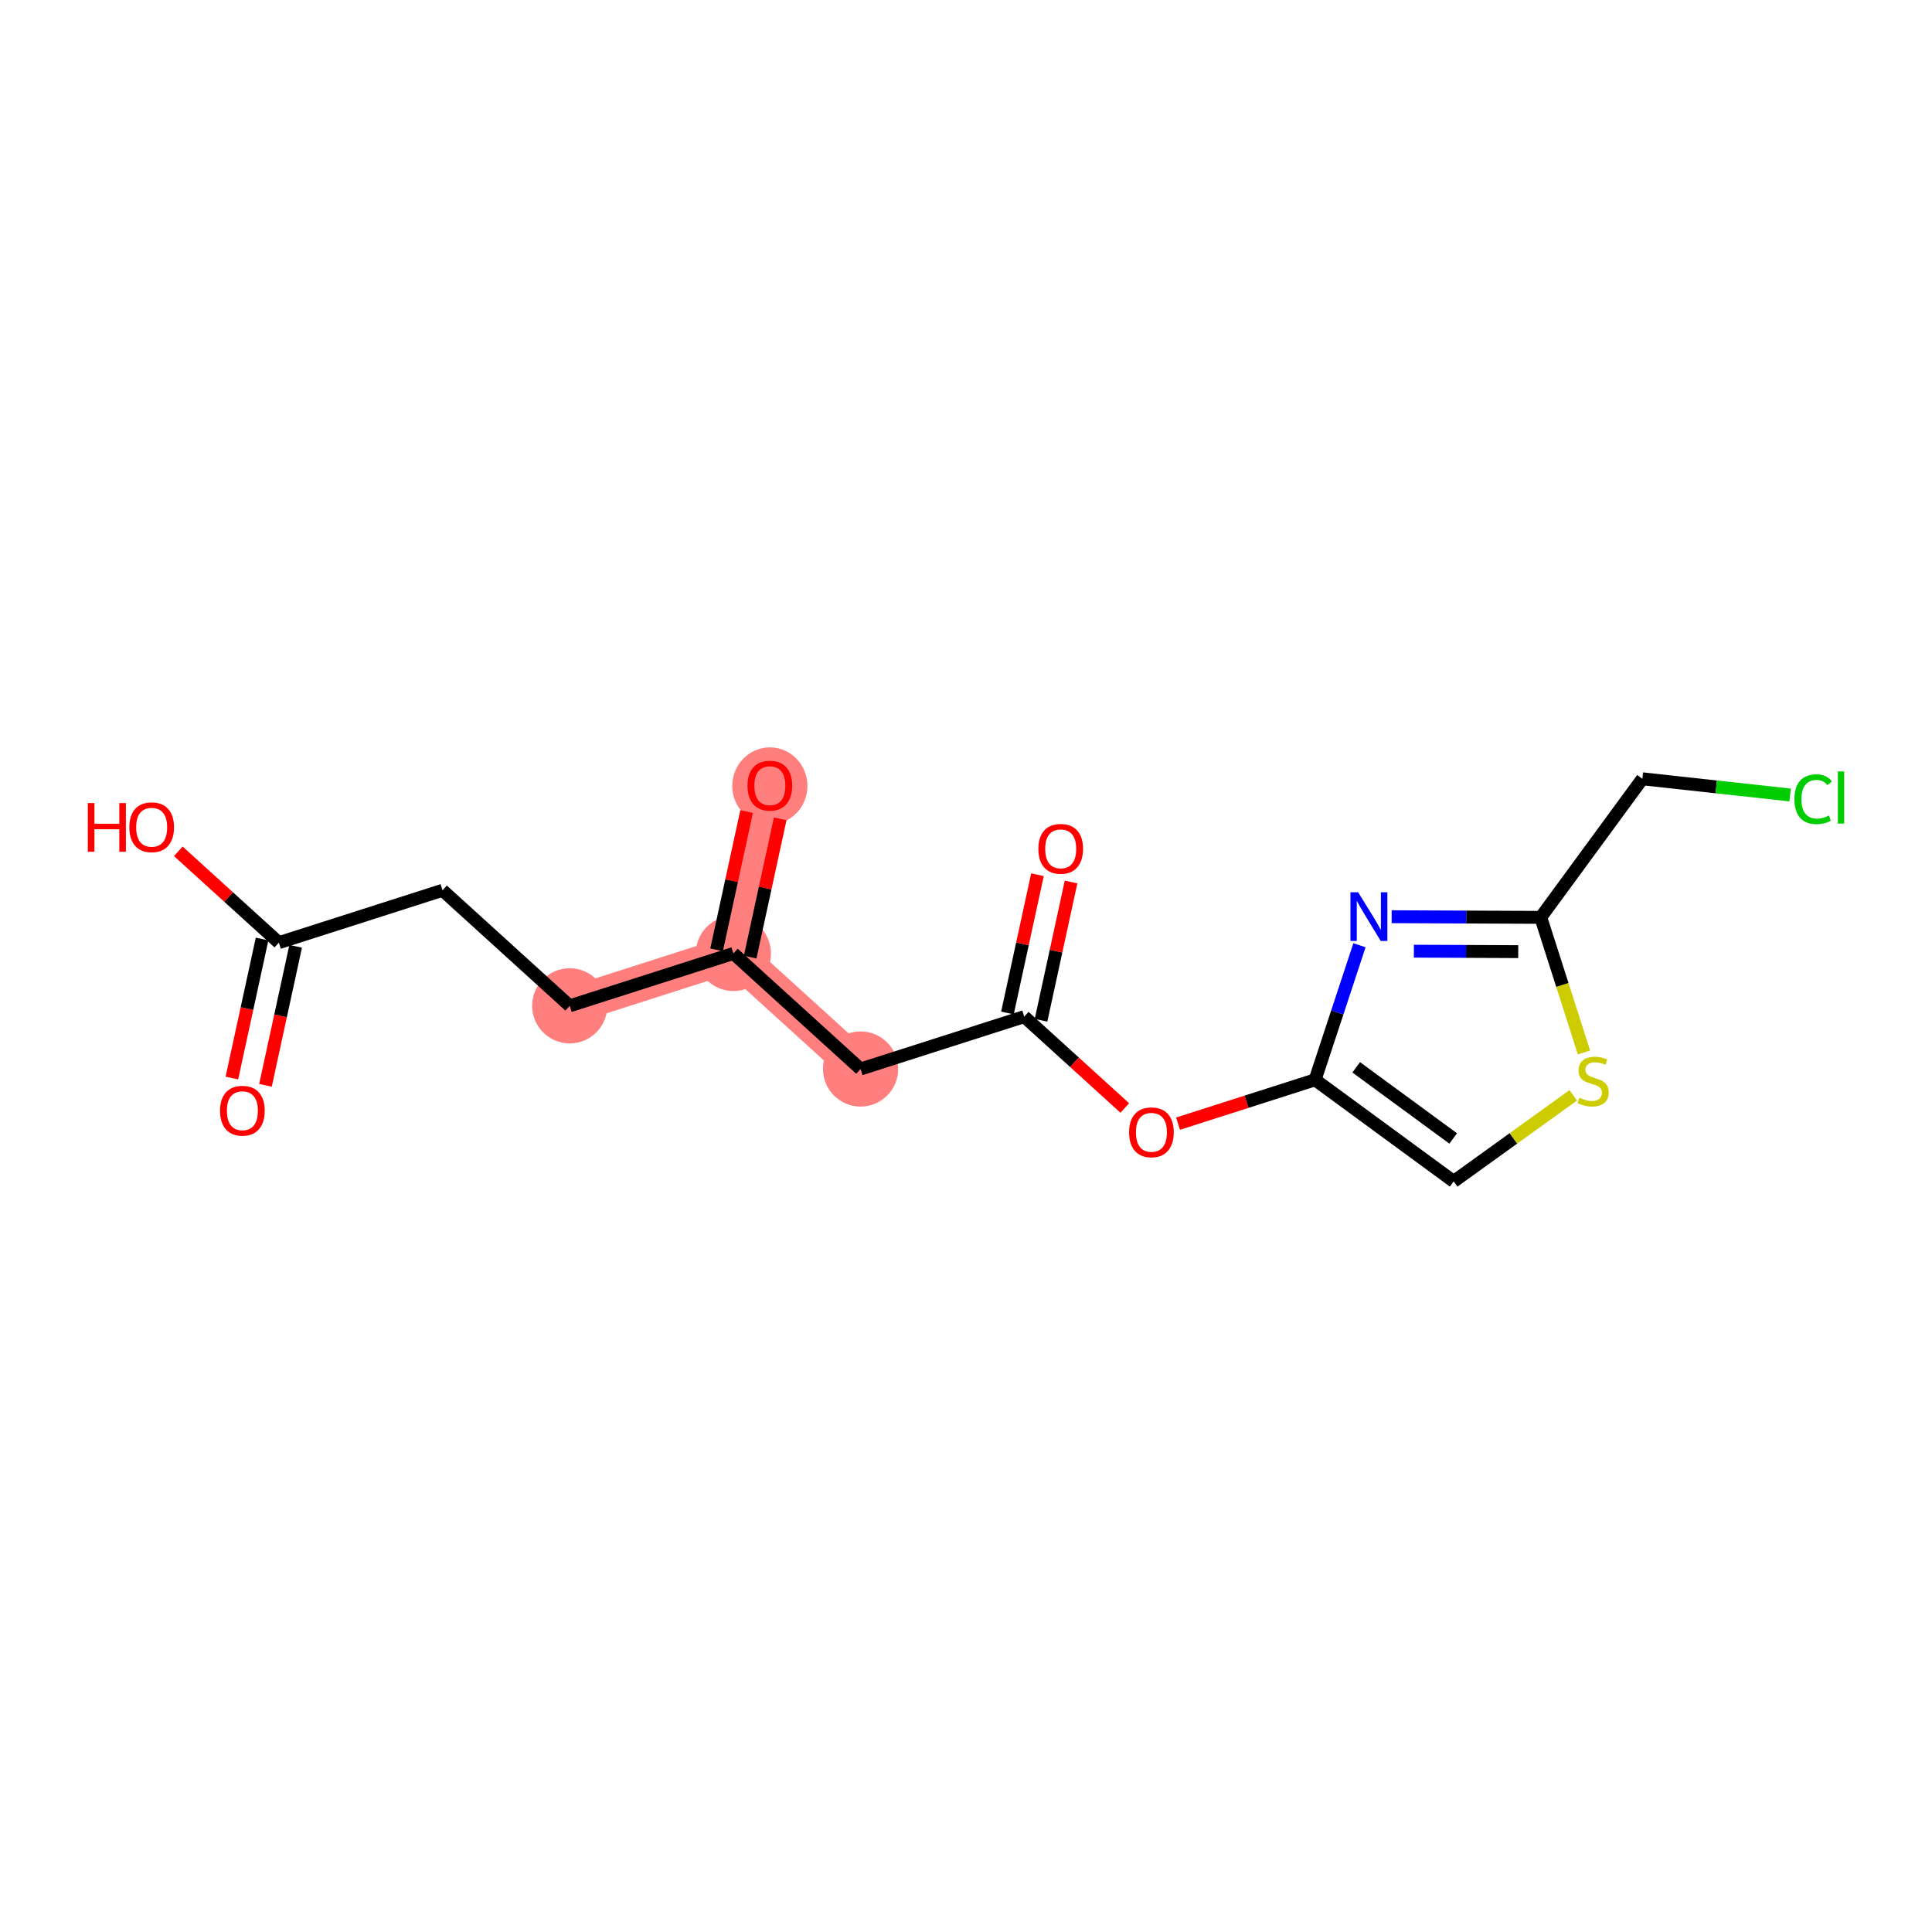 <?xml version='1.0' encoding='iso-8859-1'?>
<svg version='1.1' baseProfile='full'
              xmlns='http://www.w3.org/2000/svg'
                      xmlns:rdkit='http://www.rdkit.org/xml'
                      xmlns:xlink='http://www.w3.org/1999/xlink'
                  xml:space='preserve'
width='300px' height='300px' viewBox='0 0 300 300'>
<!-- END OF HEADER -->
<rect style='opacity:1.0;fill:#FFFFFF;stroke:none' width='300' height='300' x='0' y='0'> </rect>
<rect style='opacity:1.0;fill:#FFFFFF;stroke:none' width='300' height='300' x='0' y='0'> </rect>
<path d='M 88.466,156.186 L 113.879,148.053' style='fill:none;fill-rule:evenodd;stroke:#FF7F7F;stroke-width:5.7px;stroke-linecap:butt;stroke-linejoin:miter;stroke-opacity:1' />
<path d='M 113.879,148.053 L 119.542,121.978' style='fill:none;fill-rule:evenodd;stroke:#FF7F7F;stroke-width:5.7px;stroke-linecap:butt;stroke-linejoin:miter;stroke-opacity:1' />
<path d='M 113.879,148.053 L 133.629,165.995' style='fill:none;fill-rule:evenodd;stroke:#FF7F7F;stroke-width:5.7px;stroke-linecap:butt;stroke-linejoin:miter;stroke-opacity:1' />
<ellipse cx='88.466' cy='156.186' rx='5.337' ry='5.337'  style='fill:#FF7F7F;fill-rule:evenodd;stroke:#FF7F7F;stroke-width:1.0px;stroke-linecap:butt;stroke-linejoin:miter;stroke-opacity:1' />
<ellipse cx='113.879' cy='148.053' rx='5.337' ry='5.337'  style='fill:#FF7F7F;fill-rule:evenodd;stroke:#FF7F7F;stroke-width:1.0px;stroke-linecap:butt;stroke-linejoin:miter;stroke-opacity:1' />
<ellipse cx='119.542' cy='122.037' rx='5.337' ry='5.487'  style='fill:#FF7F7F;fill-rule:evenodd;stroke:#FF7F7F;stroke-width:1.0px;stroke-linecap:butt;stroke-linejoin:miter;stroke-opacity:1' />
<ellipse cx='133.629' cy='165.995' rx='5.337' ry='5.337'  style='fill:#FF7F7F;fill-rule:evenodd;stroke:#FF7F7F;stroke-width:1.0px;stroke-linecap:butt;stroke-linejoin:miter;stroke-opacity:1' />
<path class='bond-0 atom-0 atom-1' d='M 41.221,168.531 L 43.565,157.737' style='fill:none;fill-rule:evenodd;stroke:#FF0000;stroke-width:2.0px;stroke-linecap:butt;stroke-linejoin:miter;stroke-opacity:1' />
<path class='bond-0 atom-0 atom-1' d='M 43.565,157.737 L 45.91,146.944' style='fill:none;fill-rule:evenodd;stroke:#000000;stroke-width:2.0px;stroke-linecap:butt;stroke-linejoin:miter;stroke-opacity:1' />
<path class='bond-0 atom-0 atom-1' d='M 36.006,167.398 L 38.35,156.605' style='fill:none;fill-rule:evenodd;stroke:#FF0000;stroke-width:2.0px;stroke-linecap:butt;stroke-linejoin:miter;stroke-opacity:1' />
<path class='bond-0 atom-0 atom-1' d='M 38.35,156.605 L 40.694,145.811' style='fill:none;fill-rule:evenodd;stroke:#000000;stroke-width:2.0px;stroke-linecap:butt;stroke-linejoin:miter;stroke-opacity:1' />
<path class='bond-1 atom-1 atom-2' d='M 43.302,146.377 L 35.495,139.285' style='fill:none;fill-rule:evenodd;stroke:#000000;stroke-width:2.0px;stroke-linecap:butt;stroke-linejoin:miter;stroke-opacity:1' />
<path class='bond-1 atom-1 atom-2' d='M 35.495,139.285 L 27.688,132.193' style='fill:none;fill-rule:evenodd;stroke:#FF0000;stroke-width:2.0px;stroke-linecap:butt;stroke-linejoin:miter;stroke-opacity:1' />
<path class='bond-2 atom-1 atom-3' d='M 43.302,146.377 L 68.715,138.244' style='fill:none;fill-rule:evenodd;stroke:#000000;stroke-width:2.0px;stroke-linecap:butt;stroke-linejoin:miter;stroke-opacity:1' />
<path class='bond-3 atom-3 atom-4' d='M 68.715,138.244 L 88.466,156.186' style='fill:none;fill-rule:evenodd;stroke:#000000;stroke-width:2.0px;stroke-linecap:butt;stroke-linejoin:miter;stroke-opacity:1' />
<path class='bond-4 atom-4 atom-5' d='M 88.466,156.186 L 113.879,148.053' style='fill:none;fill-rule:evenodd;stroke:#000000;stroke-width:2.0px;stroke-linecap:butt;stroke-linejoin:miter;stroke-opacity:1' />
<path class='bond-5 atom-5 atom-6' d='M 116.486,148.619 L 118.818,137.885' style='fill:none;fill-rule:evenodd;stroke:#000000;stroke-width:2.0px;stroke-linecap:butt;stroke-linejoin:miter;stroke-opacity:1' />
<path class='bond-5 atom-5 atom-6' d='M 118.818,137.885 L 121.149,127.15' style='fill:none;fill-rule:evenodd;stroke:#FF0000;stroke-width:2.0px;stroke-linecap:butt;stroke-linejoin:miter;stroke-opacity:1' />
<path class='bond-5 atom-5 atom-6' d='M 111.271,147.487 L 113.603,136.752' style='fill:none;fill-rule:evenodd;stroke:#000000;stroke-width:2.0px;stroke-linecap:butt;stroke-linejoin:miter;stroke-opacity:1' />
<path class='bond-5 atom-5 atom-6' d='M 113.603,136.752 L 115.934,126.017' style='fill:none;fill-rule:evenodd;stroke:#FF0000;stroke-width:2.0px;stroke-linecap:butt;stroke-linejoin:miter;stroke-opacity:1' />
<path class='bond-6 atom-5 atom-7' d='M 113.879,148.053 L 133.629,165.995' style='fill:none;fill-rule:evenodd;stroke:#000000;stroke-width:2.0px;stroke-linecap:butt;stroke-linejoin:miter;stroke-opacity:1' />
<path class='bond-7 atom-7 atom-8' d='M 133.629,165.995 L 159.042,157.862' style='fill:none;fill-rule:evenodd;stroke:#000000;stroke-width:2.0px;stroke-linecap:butt;stroke-linejoin:miter;stroke-opacity:1' />
<path class='bond-8 atom-8 atom-9' d='M 161.65,158.428 L 163.981,147.693' style='fill:none;fill-rule:evenodd;stroke:#000000;stroke-width:2.0px;stroke-linecap:butt;stroke-linejoin:miter;stroke-opacity:1' />
<path class='bond-8 atom-8 atom-9' d='M 163.981,147.693 L 166.313,136.959' style='fill:none;fill-rule:evenodd;stroke:#FF0000;stroke-width:2.0px;stroke-linecap:butt;stroke-linejoin:miter;stroke-opacity:1' />
<path class='bond-8 atom-8 atom-9' d='M 156.435,157.296 L 158.766,146.561' style='fill:none;fill-rule:evenodd;stroke:#000000;stroke-width:2.0px;stroke-linecap:butt;stroke-linejoin:miter;stroke-opacity:1' />
<path class='bond-8 atom-8 atom-9' d='M 158.766,146.561 L 161.098,135.826' style='fill:none;fill-rule:evenodd;stroke:#FF0000;stroke-width:2.0px;stroke-linecap:butt;stroke-linejoin:miter;stroke-opacity:1' />
<path class='bond-9 atom-8 atom-10' d='M 159.042,157.862 L 166.85,164.954' style='fill:none;fill-rule:evenodd;stroke:#000000;stroke-width:2.0px;stroke-linecap:butt;stroke-linejoin:miter;stroke-opacity:1' />
<path class='bond-9 atom-8 atom-10' d='M 166.85,164.954 L 174.657,172.047' style='fill:none;fill-rule:evenodd;stroke:#FF0000;stroke-width:2.0px;stroke-linecap:butt;stroke-linejoin:miter;stroke-opacity:1' />
<path class='bond-10 atom-10 atom-11' d='M 182.928,174.48 L 193.567,171.076' style='fill:none;fill-rule:evenodd;stroke:#FF0000;stroke-width:2.0px;stroke-linecap:butt;stroke-linejoin:miter;stroke-opacity:1' />
<path class='bond-10 atom-10 atom-11' d='M 193.567,171.076 L 204.206,167.671' style='fill:none;fill-rule:evenodd;stroke:#000000;stroke-width:2.0px;stroke-linecap:butt;stroke-linejoin:miter;stroke-opacity:1' />
<path class='bond-11 atom-11 atom-12' d='M 204.206,167.671 L 225.723,183.45' style='fill:none;fill-rule:evenodd;stroke:#000000;stroke-width:2.0px;stroke-linecap:butt;stroke-linejoin:miter;stroke-opacity:1' />
<path class='bond-11 atom-11 atom-12' d='M 210.589,165.734 L 225.652,176.78' style='fill:none;fill-rule:evenodd;stroke:#000000;stroke-width:2.0px;stroke-linecap:butt;stroke-linejoin:miter;stroke-opacity:1' />
<path class='bond-17 atom-17 atom-11' d='M 211.097,146.776 L 207.652,157.223' style='fill:none;fill-rule:evenodd;stroke:#0000FF;stroke-width:2.0px;stroke-linecap:butt;stroke-linejoin:miter;stroke-opacity:1' />
<path class='bond-17 atom-17 atom-11' d='M 207.652,157.223 L 204.206,167.671' style='fill:none;fill-rule:evenodd;stroke:#000000;stroke-width:2.0px;stroke-linecap:butt;stroke-linejoin:miter;stroke-opacity:1' />
<path class='bond-12 atom-12 atom-13' d='M 225.723,183.45 L 235.007,176.768' style='fill:none;fill-rule:evenodd;stroke:#000000;stroke-width:2.0px;stroke-linecap:butt;stroke-linejoin:miter;stroke-opacity:1' />
<path class='bond-12 atom-12 atom-13' d='M 235.007,176.768 L 244.29,170.086' style='fill:none;fill-rule:evenodd;stroke:#CCCC00;stroke-width:2.0px;stroke-linecap:butt;stroke-linejoin:miter;stroke-opacity:1' />
<path class='bond-13 atom-13 atom-14' d='M 245.96,163.427 L 242.603,152.938' style='fill:none;fill-rule:evenodd;stroke:#CCCC00;stroke-width:2.0px;stroke-linecap:butt;stroke-linejoin:miter;stroke-opacity:1' />
<path class='bond-13 atom-13 atom-14' d='M 242.603,152.938 L 239.246,142.448' style='fill:none;fill-rule:evenodd;stroke:#000000;stroke-width:2.0px;stroke-linecap:butt;stroke-linejoin:miter;stroke-opacity:1' />
<path class='bond-14 atom-14 atom-15' d='M 239.246,142.448 L 255.026,120.931' style='fill:none;fill-rule:evenodd;stroke:#000000;stroke-width:2.0px;stroke-linecap:butt;stroke-linejoin:miter;stroke-opacity:1' />
<path class='bond-16 atom-14 atom-17' d='M 239.246,142.448 L 227.671,142.397' style='fill:none;fill-rule:evenodd;stroke:#000000;stroke-width:2.0px;stroke-linecap:butt;stroke-linejoin:miter;stroke-opacity:1' />
<path class='bond-16 atom-14 atom-17' d='M 227.671,142.397 L 216.096,142.346' style='fill:none;fill-rule:evenodd;stroke:#0000FF;stroke-width:2.0px;stroke-linecap:butt;stroke-linejoin:miter;stroke-opacity:1' />
<path class='bond-16 atom-14 atom-17' d='M 235.75,147.77 L 227.648,147.734' style='fill:none;fill-rule:evenodd;stroke:#000000;stroke-width:2.0px;stroke-linecap:butt;stroke-linejoin:miter;stroke-opacity:1' />
<path class='bond-16 atom-14 atom-17' d='M 227.648,147.734 L 219.545,147.698' style='fill:none;fill-rule:evenodd;stroke:#0000FF;stroke-width:2.0px;stroke-linecap:butt;stroke-linejoin:miter;stroke-opacity:1' />
<path class='bond-15 atom-15 atom-16' d='M 255.026,120.931 L 266.497,122.188' style='fill:none;fill-rule:evenodd;stroke:#000000;stroke-width:2.0px;stroke-linecap:butt;stroke-linejoin:miter;stroke-opacity:1' />
<path class='bond-15 atom-15 atom-16' d='M 266.497,122.188 L 277.969,123.445' style='fill:none;fill-rule:evenodd;stroke:#00CC00;stroke-width:2.0px;stroke-linecap:butt;stroke-linejoin:miter;stroke-opacity:1' />
<path  class='atom-0' d='M 34.17 172.474
Q 34.17 170.66, 35.067 169.646
Q 35.963 168.632, 37.639 168.632
Q 39.315 168.632, 40.211 169.646
Q 41.108 170.66, 41.108 172.474
Q 41.108 174.31, 40.2 175.356
Q 39.293 176.391, 37.639 176.391
Q 35.974 176.391, 35.067 175.356
Q 34.17 174.32, 34.17 172.474
M 37.639 175.537
Q 38.792 175.537, 39.411 174.769
Q 40.04 173.99, 40.04 172.474
Q 40.04 170.99, 39.411 170.243
Q 38.792 169.486, 37.639 169.486
Q 36.486 169.486, 35.856 170.233
Q 35.237 170.98, 35.237 172.474
Q 35.237 174, 35.856 174.769
Q 36.486 175.537, 37.639 175.537
' fill='#FF0000'/>
<path  class='atom-2' d='M 13.636 124.7
L 14.661 124.7
L 14.661 127.912
L 18.525 127.912
L 18.525 124.7
L 19.549 124.7
L 19.549 132.256
L 18.525 132.256
L 18.525 128.766
L 14.661 128.766
L 14.661 132.256
L 13.636 132.256
L 13.636 124.7
' fill='#FF0000'/>
<path  class='atom-2' d='M 20.083 128.457
Q 20.083 126.642, 20.98 125.628
Q 21.876 124.614, 23.552 124.614
Q 25.227 124.614, 26.124 125.628
Q 27.021 126.642, 27.021 128.457
Q 27.021 130.293, 26.113 131.339
Q 25.206 132.374, 23.552 132.374
Q 21.887 132.374, 20.98 131.339
Q 20.083 130.303, 20.083 128.457
M 23.552 131.52
Q 24.704 131.52, 25.323 130.752
Q 25.953 129.972, 25.953 128.457
Q 25.953 126.973, 25.323 126.226
Q 24.704 125.468, 23.552 125.468
Q 22.399 125.468, 21.769 126.215
Q 21.15 126.963, 21.15 128.457
Q 21.15 129.983, 21.769 130.752
Q 22.399 131.52, 23.552 131.52
' fill='#FF0000'/>
<path  class='atom-6' d='M 116.073 121.999
Q 116.073 120.185, 116.97 119.171
Q 117.866 118.157, 119.542 118.157
Q 121.218 118.157, 122.114 119.171
Q 123.011 120.185, 123.011 121.999
Q 123.011 123.835, 122.104 124.881
Q 121.196 125.916, 119.542 125.916
Q 117.877 125.916, 116.97 124.881
Q 116.073 123.846, 116.073 121.999
M 119.542 125.063
Q 120.695 125.063, 121.314 124.294
Q 121.943 123.515, 121.943 121.999
Q 121.943 120.516, 121.314 119.769
Q 120.695 119.011, 119.542 119.011
Q 118.389 119.011, 117.76 119.758
Q 117.141 120.505, 117.141 121.999
Q 117.141 123.526, 117.76 124.294
Q 118.389 125.063, 119.542 125.063
' fill='#FF0000'/>
<path  class='atom-9' d='M 161.237 131.808
Q 161.237 129.994, 162.133 128.98
Q 163.03 127.966, 164.706 127.966
Q 166.381 127.966, 167.278 128.98
Q 168.174 129.994, 168.174 131.808
Q 168.174 133.644, 167.267 134.69
Q 166.36 135.725, 164.706 135.725
Q 163.041 135.725, 162.133 134.69
Q 161.237 133.655, 161.237 131.808
M 164.706 134.871
Q 165.858 134.871, 166.477 134.103
Q 167.107 133.324, 167.107 131.808
Q 167.107 130.325, 166.477 129.577
Q 165.858 128.82, 164.706 128.82
Q 163.553 128.82, 162.923 129.567
Q 162.304 130.314, 162.304 131.808
Q 162.304 133.334, 162.923 134.103
Q 163.553 134.871, 164.706 134.871
' fill='#FF0000'/>
<path  class='atom-10' d='M 175.324 175.825
Q 175.324 174.011, 176.22 172.997
Q 177.117 171.983, 178.793 171.983
Q 180.468 171.983, 181.365 172.997
Q 182.261 174.011, 182.261 175.825
Q 182.261 177.661, 181.354 178.707
Q 180.447 179.742, 178.793 179.742
Q 177.128 179.742, 176.22 178.707
Q 175.324 177.672, 175.324 175.825
M 178.793 178.889
Q 179.945 178.889, 180.564 178.12
Q 181.194 177.341, 181.194 175.825
Q 181.194 174.342, 180.564 173.595
Q 179.945 172.837, 178.793 172.837
Q 177.64 172.837, 177.01 173.584
Q 176.391 174.331, 176.391 175.825
Q 176.391 177.352, 177.01 178.12
Q 177.64 178.889, 178.793 178.889
' fill='#FF0000'/>
<path  class='atom-13' d='M 245.245 170.455
Q 245.33 170.487, 245.683 170.637
Q 246.035 170.786, 246.419 170.882
Q 246.814 170.968, 247.198 170.968
Q 247.913 170.968, 248.33 170.626
Q 248.746 170.274, 248.746 169.666
Q 248.746 169.249, 248.532 168.993
Q 248.33 168.737, 248.009 168.598
Q 247.689 168.46, 247.155 168.299
Q 246.483 168.097, 246.077 167.905
Q 245.683 167.712, 245.394 167.307
Q 245.117 166.901, 245.117 166.218
Q 245.117 165.268, 245.757 164.681
Q 246.408 164.094, 247.689 164.094
Q 248.564 164.094, 249.557 164.51
L 249.311 165.332
Q 248.404 164.959, 247.721 164.959
Q 246.985 164.959, 246.579 165.268
Q 246.174 165.567, 246.184 166.09
Q 246.184 166.496, 246.387 166.741
Q 246.6 166.987, 246.899 167.125
Q 247.209 167.264, 247.721 167.424
Q 248.404 167.638, 248.81 167.851
Q 249.215 168.065, 249.504 168.502
Q 249.802 168.929, 249.802 169.666
Q 249.802 170.712, 249.098 171.277
Q 248.404 171.832, 247.241 171.832
Q 246.568 171.832, 246.056 171.683
Q 245.555 171.544, 244.957 171.299
L 245.245 170.455
' fill='#CCCC00'/>
<path  class='atom-16' d='M 278.636 124.099
Q 278.636 122.221, 279.511 121.239
Q 280.397 120.246, 282.073 120.246
Q 283.631 120.246, 284.464 121.345
L 283.759 121.922
Q 283.151 121.121, 282.073 121.121
Q 280.931 121.121, 280.323 121.89
Q 279.725 122.647, 279.725 124.099
Q 279.725 125.593, 280.344 126.362
Q 280.974 127.13, 282.19 127.13
Q 283.023 127.13, 283.994 126.629
L 284.293 127.429
Q 283.898 127.685, 283.3 127.835
Q 282.703 127.984, 282.041 127.984
Q 280.397 127.984, 279.511 126.981
Q 278.636 125.978, 278.636 124.099
' fill='#00CC00'/>
<path  class='atom-16' d='M 285.382 119.787
L 286.364 119.787
L 286.364 127.888
L 285.382 127.888
L 285.382 119.787
' fill='#00CC00'/>
<path  class='atom-17' d='M 210.893 138.552
L 213.369 142.555
Q 213.615 142.949, 214.01 143.665
Q 214.405 144.38, 214.426 144.422
L 214.426 138.552
L 215.429 138.552
L 215.429 146.109
L 214.394 146.109
L 211.736 141.733
Q 211.427 141.22, 211.096 140.633
Q 210.776 140.046, 210.68 139.865
L 210.68 146.109
L 209.698 146.109
L 209.698 138.552
L 210.893 138.552
' fill='#0000FF'/>
</svg>
